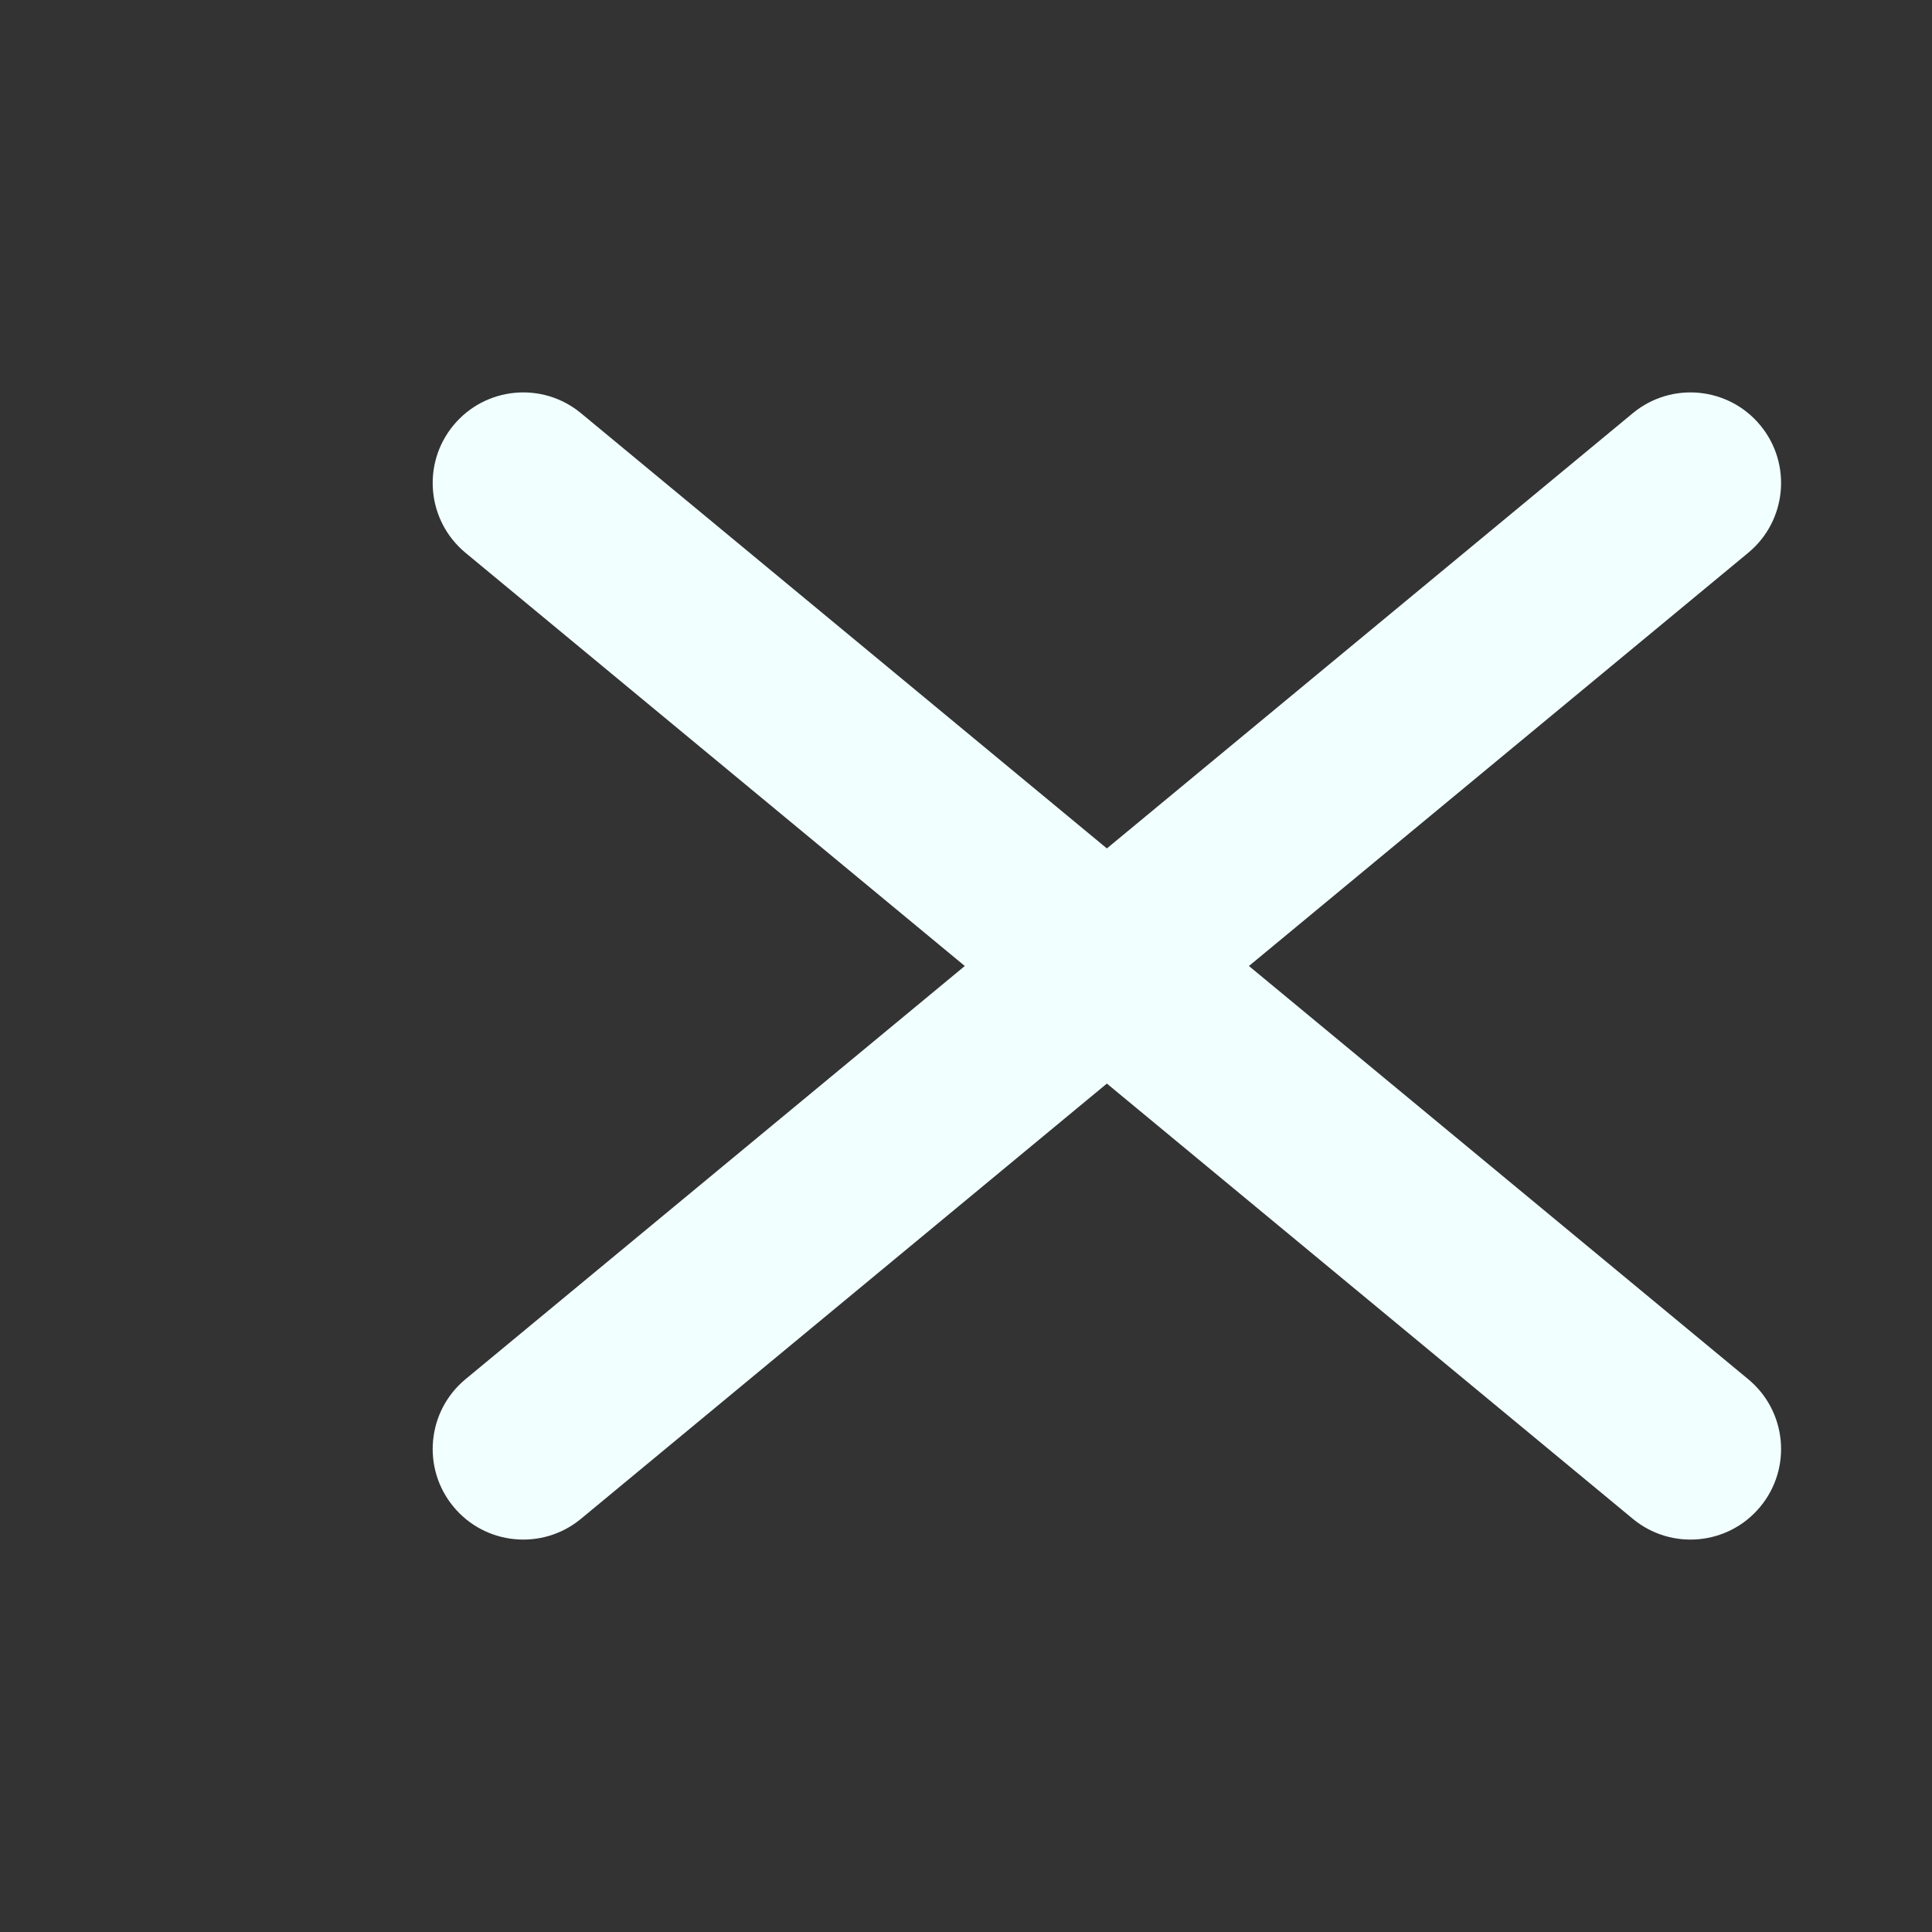 <svg width="32" height="32" viewBox="0 0 32 32" fill="none" xmlns="http://www.w3.org/2000/svg">
<rect x="0" y="0" width="32" height="32" fill="#333333" stroke="none"/>
<path d="M7.71 22.844C7.072 23.373 6.983 24.318 7.511 24.956C8.039 25.595 8.985 25.684 9.623 25.156L7.71 22.844ZM28.956 9.156C29.595 8.627 29.684 7.682 29.156 7.044C28.628 6.405 27.682 6.316 27.044 6.844L28.956 9.156ZM9.623 6.844C8.985 6.316 8.039 6.405 7.511 7.044C6.983 7.682 7.072 8.627 7.71 9.156L9.623 6.844ZM27.044 25.156C27.682 25.684 28.628 25.595 29.156 24.956C29.684 24.318 29.595 23.373 28.956 22.844L27.044 25.156ZM9.623 25.156L28.956 9.156L27.044 6.844L7.71 22.844L9.623 25.156ZM7.71 9.156L27.044 25.156L28.956 22.844L9.623 6.844L7.71 9.156Z" fill="#F1FFFF"/>
</svg>
